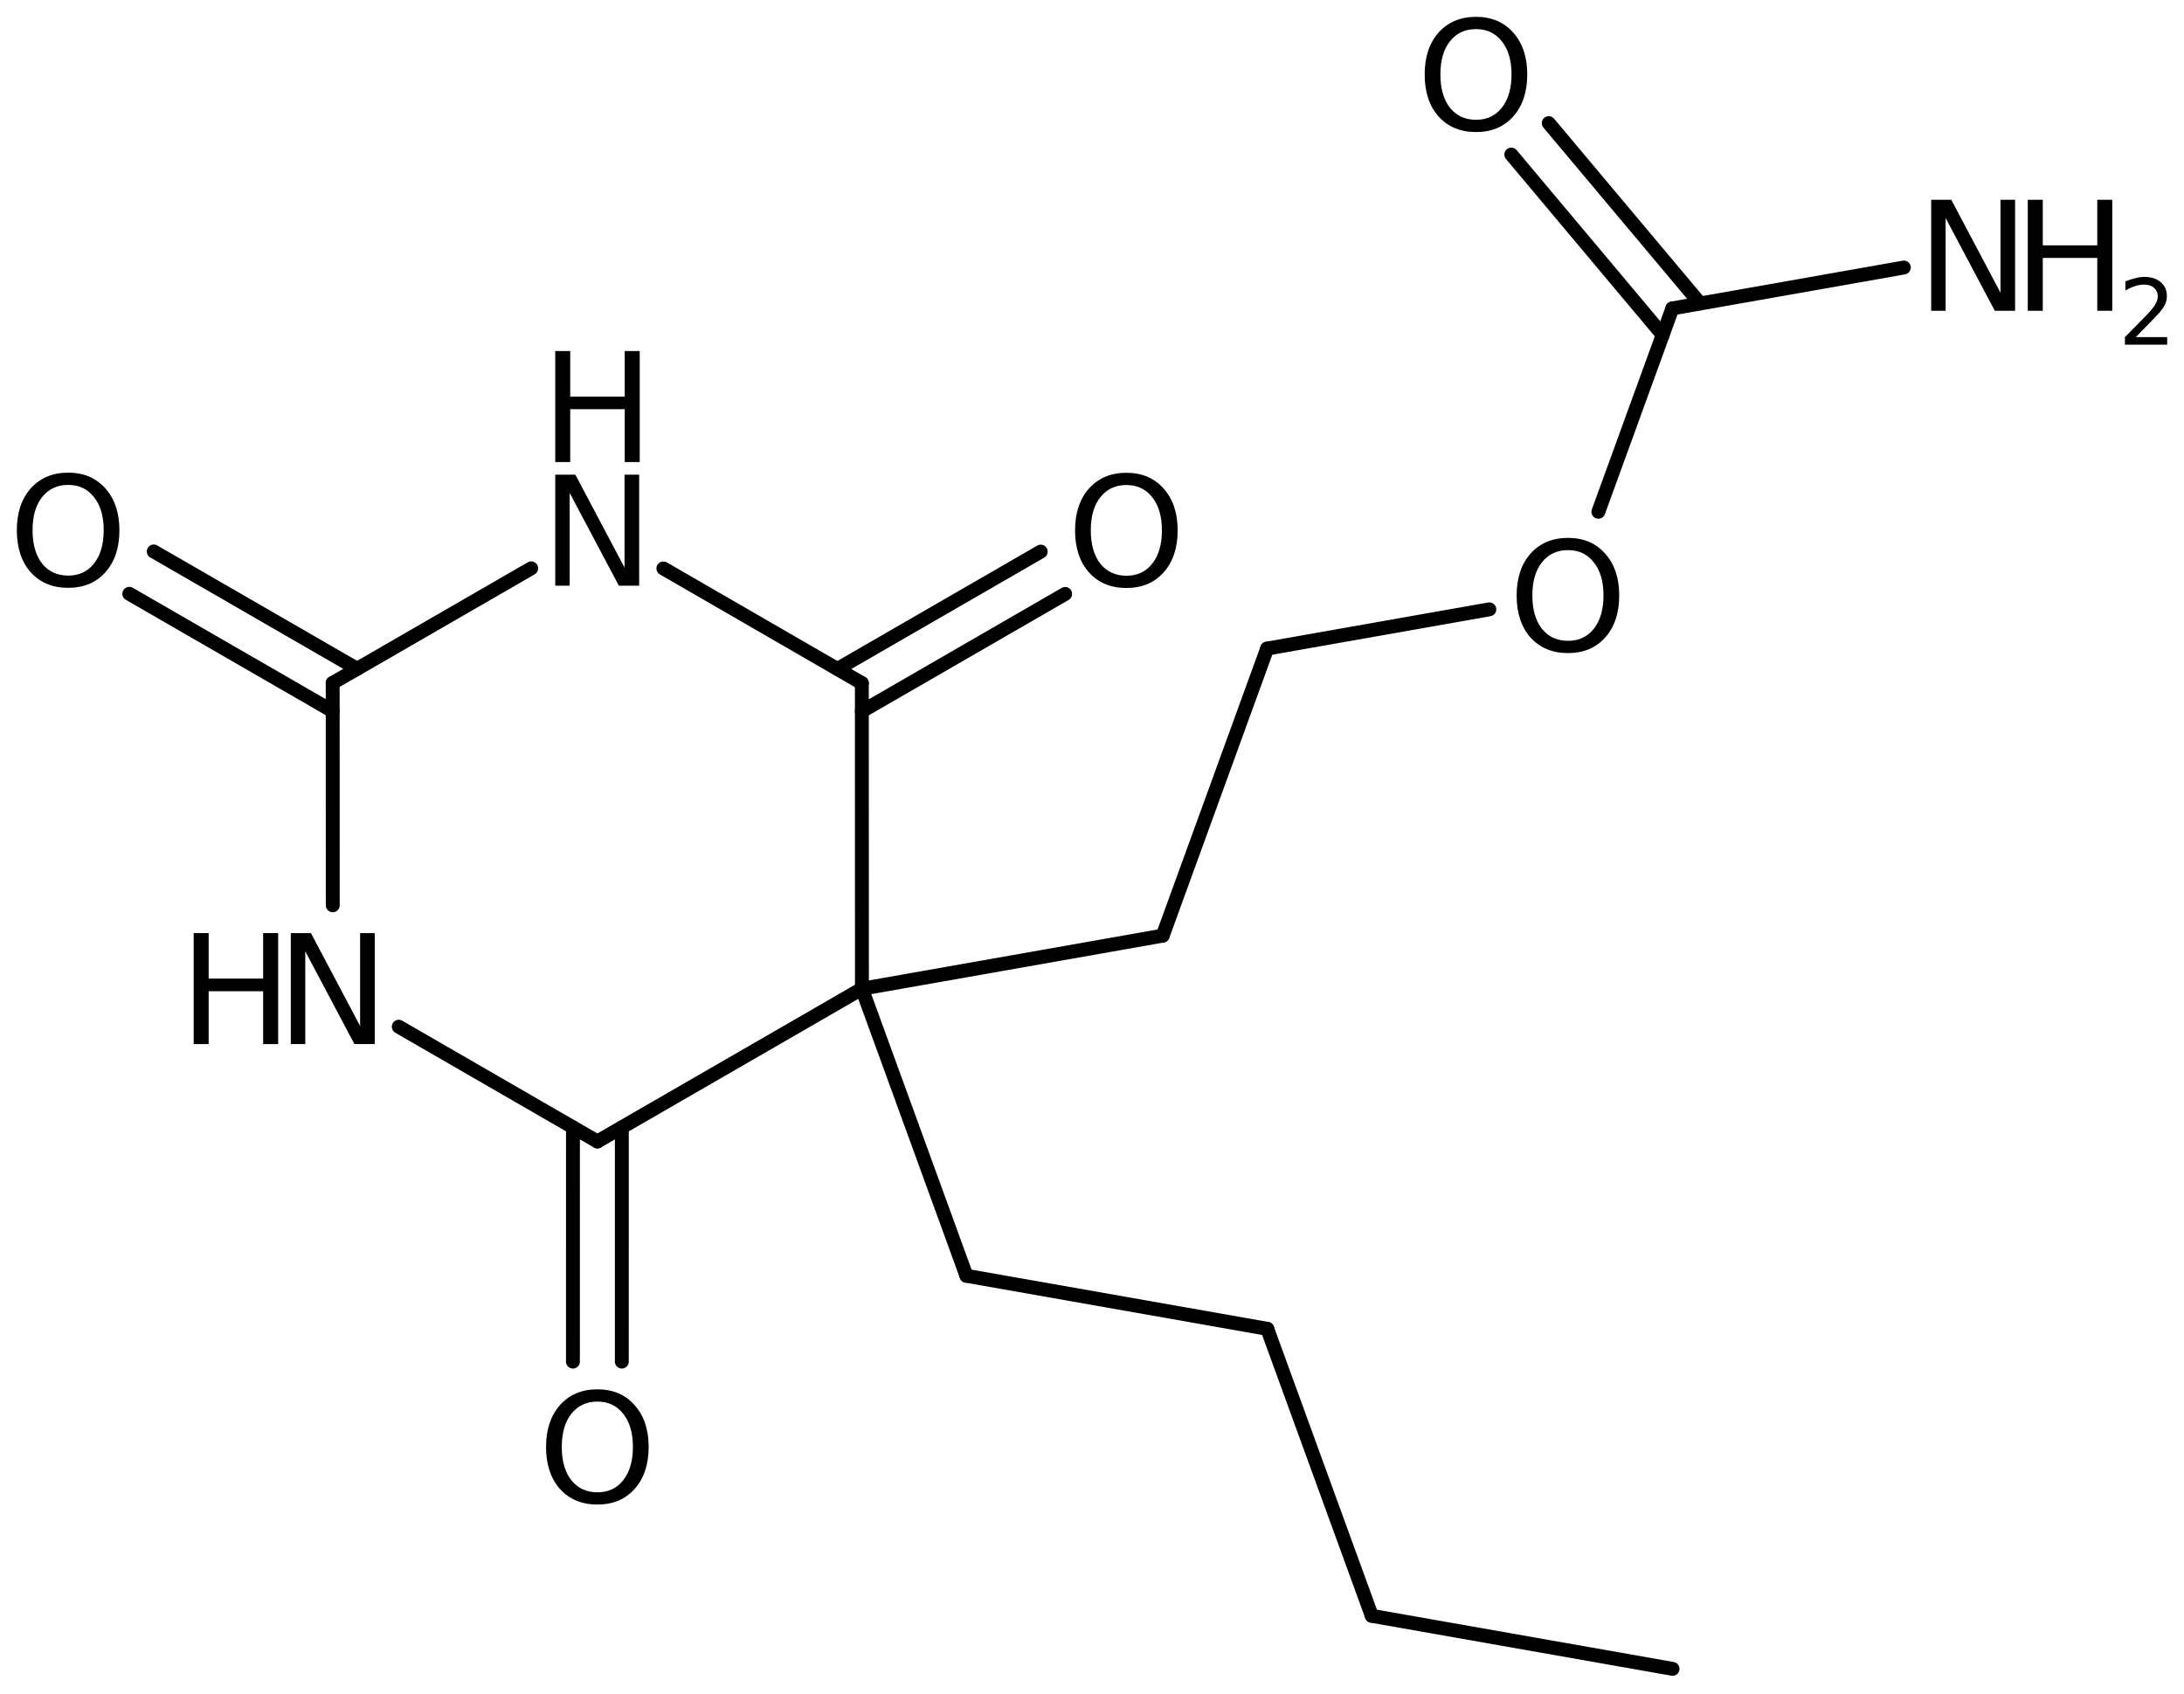 <?xml version='1.0' encoding='UTF-8'?>
<!DOCTYPE svg PUBLIC "-//W3C//DTD SVG 1.1//EN" "http://www.w3.org/Graphics/SVG/1.1/DTD/svg11.dtd">
<svg version='1.2' xmlns='http://www.w3.org/2000/svg' xmlns:xlink='http://www.w3.org/1999/xlink' width='72.645mm' height='56.334mm' viewBox='0 0 72.645 56.334'>
  <desc>Generated by the Chemistry Development Kit (http://github.com/cdk)</desc>
  <g stroke-linecap='round' stroke-linejoin='round' stroke='#000000' stroke-width='.462' fill='#000000'>
    <rect x='.0' y='.0' width='73.0' height='57.0' fill='#FFFFFF' stroke='none'/>
    <g id='mol1' class='mol'>
      <line id='mol1bnd1' class='bond' x1='55.633' y1='55.507' x2='45.628' y2='53.743'/>
      <line id='mol1bnd2' class='bond' x1='45.628' y1='53.743' x2='42.152' y2='44.197'/>
      <line id='mol1bnd3' class='bond' x1='42.152' y1='44.197' x2='32.146' y2='42.433'/>
      <line id='mol1bnd4' class='bond' x1='32.146' y1='42.433' x2='28.67' y2='32.886'/>
      <line id='mol1bnd5' class='bond' x1='28.67' y1='32.886' x2='19.871' y2='37.966'/>
      <g id='mol1bnd6' class='bond'>
        <line x1='20.684' y1='37.497' x2='20.683' y2='45.287'/>
        <line x1='19.058' y1='37.497' x2='19.057' y2='45.287'/>
      </g>
      <line id='mol1bnd7' class='bond' x1='19.871' y1='37.966' x2='13.264' y2='34.149'/>
      <line id='mol1bnd8' class='bond' x1='11.068' y1='30.111' x2='11.066' y2='22.715'/>
      <g id='mol1bnd9' class='bond'>
        <line x1='11.066' y1='23.654' x2='4.301' y2='19.75'/>
        <line x1='11.879' y1='22.246' x2='5.114' y2='18.342'/>
      </g>
      <line id='mol1bnd10' class='bond' x1='11.066' y1='22.715' x2='17.669' y2='18.903'/>
      <line id='mol1bnd11' class='bond' x1='22.065' y1='18.906' x2='28.667' y2='22.721'/>
      <line id='mol1bnd12' class='bond' x1='28.67' y1='32.886' x2='28.667' y2='22.721'/>
      <g id='mol1bnd13' class='bond'>
        <line x1='27.854' y1='22.251' x2='34.617' y2='18.347'/>
        <line x1='28.667' y1='23.659' x2='35.43' y2='19.754'/>
      </g>
      <line id='mol1bnd14' class='bond' x1='28.67' y1='32.886' x2='38.675' y2='31.12'/>
      <line id='mol1bnd15' class='bond' x1='38.675' y1='31.12' x2='42.148' y2='21.572'/>
      <line id='mol1bnd16' class='bond' x1='42.148' y1='21.572' x2='49.538' y2='20.267'/>
      <line id='mol1bnd17' class='bond' x1='53.166' y1='17.022' x2='55.626' y2='10.258'/>
      <g id='mol1bnd18' class='bond'>
        <line x1='55.305' y1='11.14' x2='50.27' y2='5.141'/>
        <line x1='56.55' y1='10.094' x2='51.515' y2='4.096'/>
      </g>
      <line id='mol1bnd19' class='bond' x1='55.626' y1='10.258' x2='63.326' y2='8.898'/>
      <path id='mol1atm7' class='atom' d='M19.872 46.618q-.547 -.0 -.869 .407q-.317 .402 -.317 1.101q.0 .7 .317 1.107q.322 .402 .869 .402q.542 -.0 .858 -.402q.322 -.407 .322 -1.107q.0 -.699 -.322 -1.101q-.316 -.407 -.858 -.407zM19.872 46.21q.773 .0 1.235 .524q.469 .523 .469 1.392q-.0 .876 -.469 1.399q-.462 .517 -1.235 .517q-.778 .0 -1.246 -.517q-.463 -.523 -.463 -1.399q.0 -.869 .463 -1.392q.468 -.524 1.246 -.524z' stroke='none'/>
      <g id='mol1atm8' class='atom'>
        <path d='M9.673 31.035h.669l1.636 3.09v-3.09h.487v3.692h-.675l-1.636 -3.084v3.084h-.481v-3.692z' stroke='none'/>
        <path d='M6.442 31.035h.498v1.514h1.813v-1.514h.499v3.692h-.499v-1.758h-1.813v1.758h-.498v-3.692z' stroke='none'/>
      </g>
      <path id='mol1atm10' class='atom' d='M2.269 16.128q-.547 .0 -.87 .408q-.316 .401 -.316 1.101q.0 .699 .316 1.107q.323 .401 .87 .401q.541 -.0 .858 -.401q.322 -.408 .322 -1.107q.0 -.7 -.322 -1.101q-.317 -.408 -.858 -.408zM2.269 15.721q.773 -.0 1.235 .523q.468 .523 .468 1.393q.0 .875 -.468 1.398q-.462 .517 -1.235 .517q-.778 .0 -1.247 -.517q-.462 -.523 -.462 -1.398q.0 -.87 .462 -1.393q.469 -.523 1.247 -.523z' stroke='none'/>
      <g id='mol1atm11' class='atom'>
        <path d='M18.469 15.789h.669l1.636 3.09v-3.09h.486v3.692h-.675l-1.636 -3.084v3.084h-.48v-3.692z' stroke='none'/>
        <path d='M18.469 11.676h.498v1.514h1.813v-1.514h.499v3.692h-.499v-1.758h-1.813v1.758h-.498v-3.692z' stroke='none'/>
      </g>
      <path id='mol1atm13' class='atom' d='M37.468 16.132q-.547 .0 -.869 .408q-.317 .401 -.317 1.101q.0 .699 .317 1.107q.322 .401 .869 .401q.542 .0 .858 -.401q.322 -.408 .322 -1.107q.0 -.7 -.322 -1.101q-.316 -.408 -.858 -.408zM37.468 15.725q.773 -.0 1.235 .523q.469 .523 .469 1.393q-.0 .876 -.469 1.399q-.462 .517 -1.235 .517q-.778 -.0 -1.246 -.517q-.463 -.523 -.463 -1.399q.0 -.87 .463 -1.393q.468 -.523 1.246 -.523z' stroke='none'/>
      <path id='mol1atm16' class='atom' d='M52.156 18.297q-.547 .0 -.869 .408q-.317 .401 -.317 1.101q.0 .699 .317 1.107q.322 .401 .869 .401q.542 .0 .858 -.401q.322 -.408 .322 -1.107q.0 -.7 -.322 -1.101q-.316 -.408 -.858 -.408zM52.156 17.89q.773 -.0 1.235 .523q.468 .523 .468 1.393q.0 .875 -.468 1.399q-.462 .517 -1.235 .517q-.778 -.0 -1.247 -.517q-.462 -.524 -.462 -1.399q.0 -.87 .462 -1.393q.469 -.523 1.247 -.523z' stroke='none'/>
      <path id='mol1atm18' class='atom' d='M49.097 .968q-.548 -.0 -.87 .407q-.316 .401 -.316 1.101q-.0 .699 .316 1.107q.322 .401 .87 .401q.541 .0 .857 -.401q.323 -.408 .323 -1.107q-.0 -.7 -.323 -1.101q-.316 -.407 -.857 -.407zM49.097 .56q.772 -.0 1.235 .523q.468 .523 .468 1.393q-.0 .876 -.468 1.399q-.463 .517 -1.235 .517q-.779 -.0 -1.247 -.517q-.462 -.523 -.462 -1.399q-.0 -.87 .462 -1.393q.468 -.523 1.247 -.523z' stroke='none'/>
      <g id='mol1atm19' class='atom'>
        <path d='M64.236 6.645h.669l1.636 3.09v-3.09h.486v3.692h-.675l-1.636 -3.084v3.084h-.48v-3.692z' stroke='none'/>
        <path d='M67.449 6.645h.499v1.515h1.812v-1.515h.499v3.692h-.499v-1.758h-1.812v1.758h-.499v-3.692z' stroke='none'/>
        <path d='M71.042 11.213h1.043v.252h-1.405v-.252q.172 -.175 .464 -.471q.296 -.299 .372 -.387q.142 -.16 .197 -.273q.059 -.113 .059 -.219q-.0 -.179 -.124 -.289q-.121 -.109 -.322 -.109q-.142 -.0 -.299 .047q-.153 .048 -.332 .15v-.303q.183 -.073 .339 -.109q.157 -.041 .285 -.041q.347 .0 .551 .176q.205 .171 .205 .459q-.0 .136 -.052 .26q-.051 .12 -.186 .284q-.036 .044 -.237 .252q-.197 .204 -.558 .573z' stroke='none'/>
      </g>
    </g>
  </g>
</svg>
